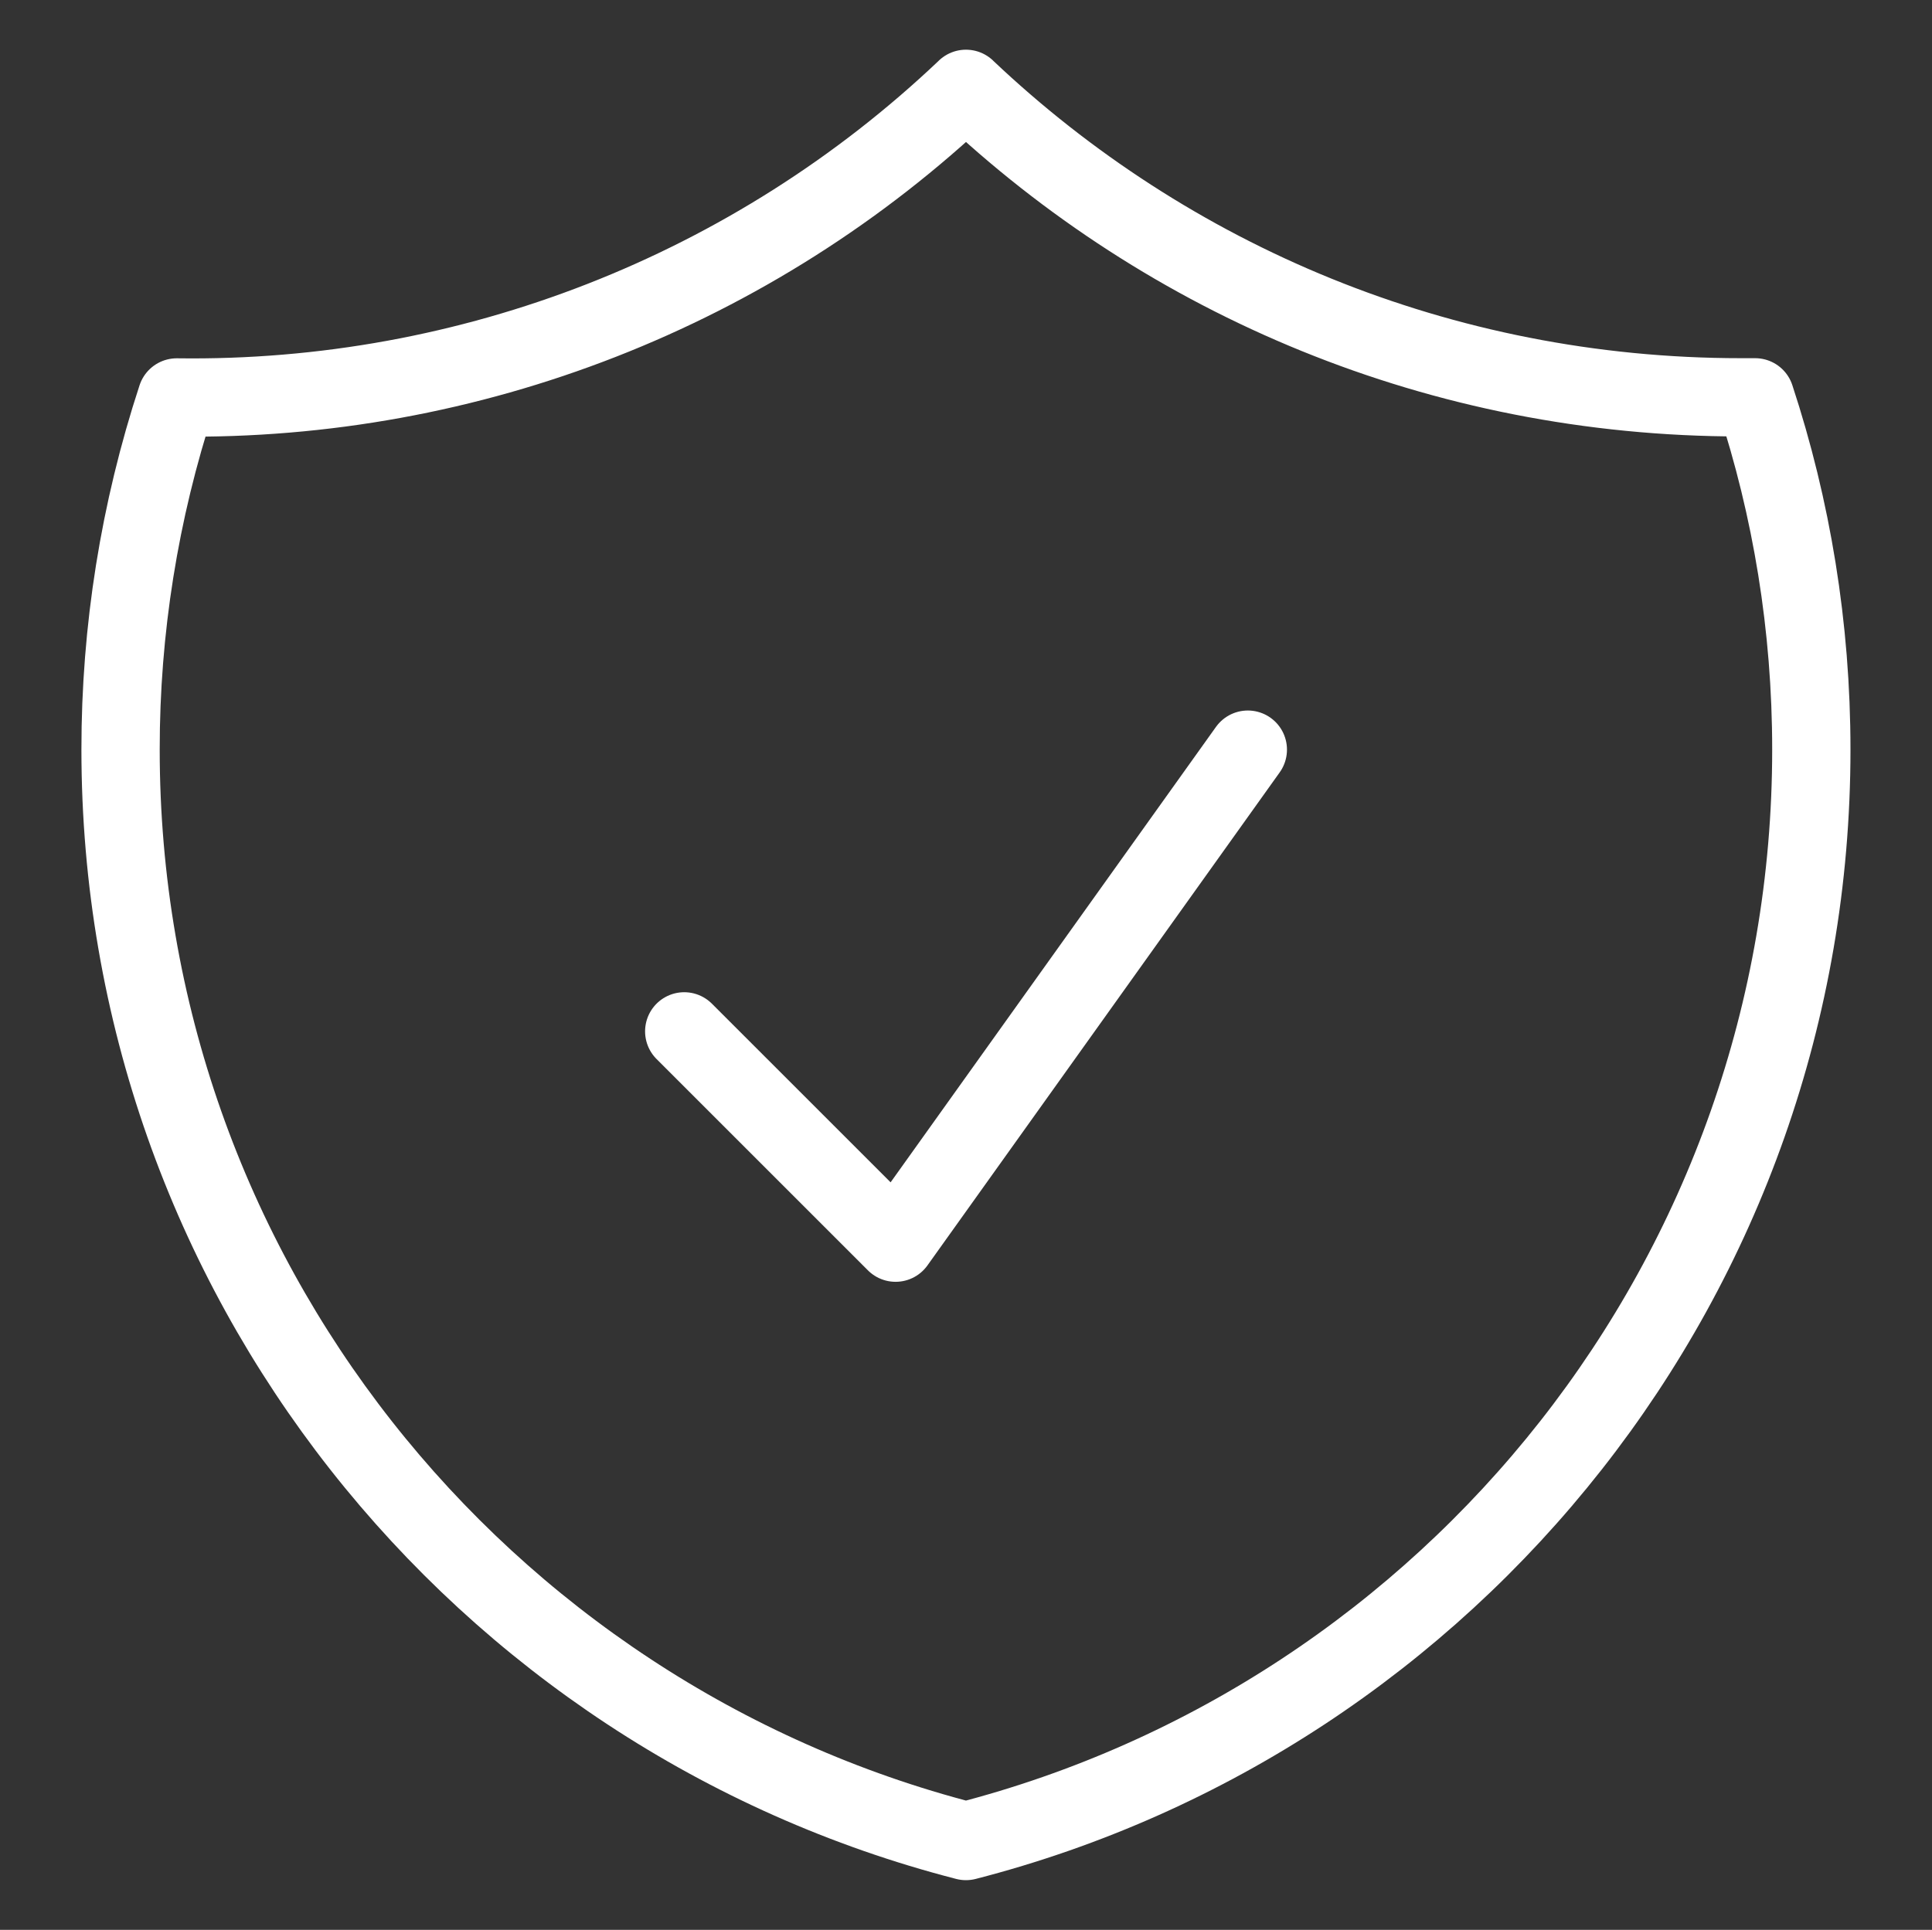 <?xml version="1.0" encoding="UTF-8"?>
<svg id="Layer_1" data-name="Layer 1" xmlns="http://www.w3.org/2000/svg" viewBox="0 0 345.5 345.2">
  <rect x="0" y="0" width="345.5" height="345.2" fill="#333333" stroke="none"/>
  <defs>
    <style>
      .cls-1 {
        fill: none;
        stroke: #fff;
        stroke-linecap: round;
        stroke-linejoin: round;
        stroke-width: 14px;
      }
    </style>
  </defs>
  <path class="cls-1" d="m122.36,184.48l37.8,37.8,62.99-88.19M172.75,15.89c-38.04,36.12-88.69,55.93-141.14,55.2-6.67,20.33-10.06,41.58-10.05,62.98,0,93.93,64.24,172.85,151.18,195.24,86.95-22.37,151.18-101.29,151.18-195.23,0-22.01-3.53-43.19-10.05-63.01h-2.55c-53.69,0-102.47-20.96-138.58-55.18Z"/>
</svg>